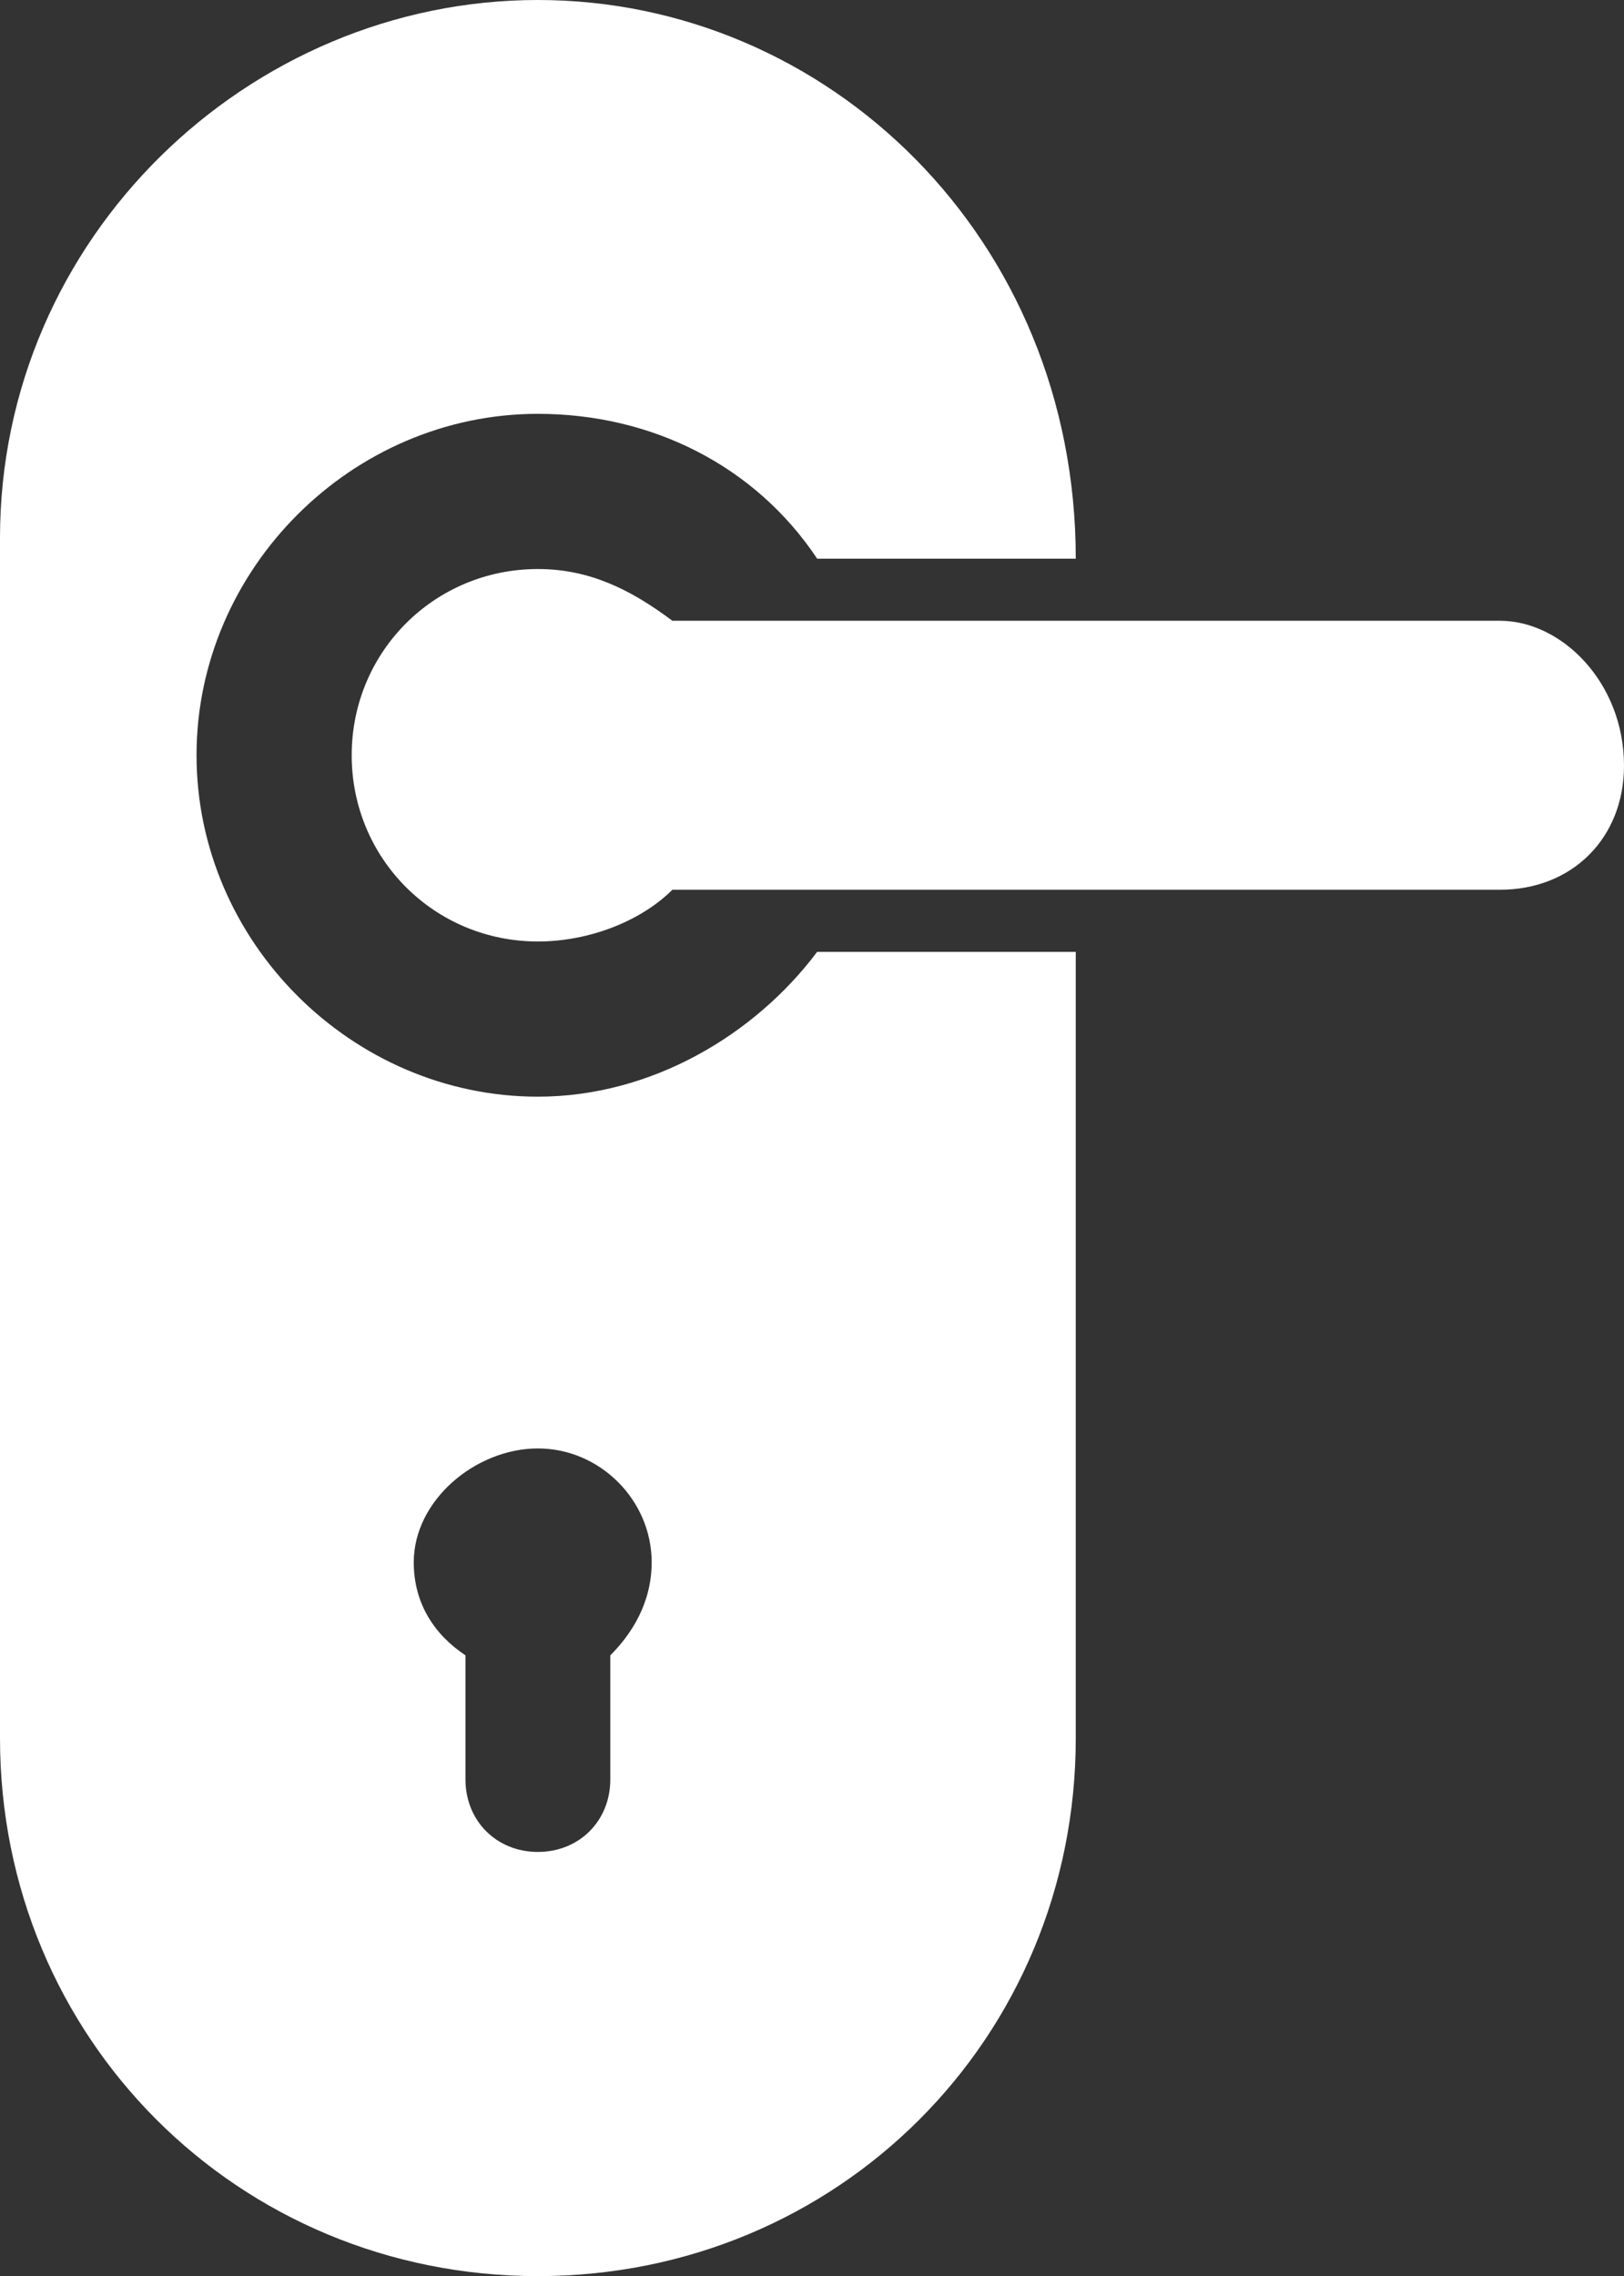 <?xml version="1.0" encoding="utf-8"?>
<!-- Generator: Adobe Illustrator 20.1.0, SVG Export Plug-In . SVG Version: 6.00 Build 0)  -->
<svg version="1.1" id="レイヤー_1" xmlns="http://www.w3.org/2000/svg" xmlns:xlink="http://www.w3.org/1999/xlink" x="0px"
	 y="0px" width="15.7px" height="22px" viewBox="0 0 15.7 22" style="enable-background:new 0 0 15.7 22;" xml:space="preserve">
<rect x="0" y="0" width="15.7" height="22" fill="#333333" stroke="none"/>
<style type="text/css">
	.st0{fill:#FFFFFF;}
</style>
<g>
	<g>
		<path class="st0" d="M14.5,6h-8C6.1,5.7,5.7,5.5,5.2,5.5c-1,0-1.8,0.8-1.8,1.8c0,1,0.8,1.8,1.8,1.8c0.5,0,1-0.2,1.3-0.5h1.8
			c0,0,0,0,0,0h2.1v0h4.1c0.7,0,1.2-0.5,1.2-1.2v0C15.7,6.6,15.1,6,14.5,6z"/>
		<path class="st0" d="M5.2,10.6c-1.8,0-3.3-1.5-3.3-3.3c0-1.8,1.5-3.3,3.3-3.3c1.1,0,2.1,0.5,2.7,1.4h2.5v0C10.4,2.3,8,0,5.2,0
			S0,2.3,0,5.2v11.6C0,19.7,2.3,22,5.2,22s5.2-2.3,5.2-5.2V9.2H7.9C7.3,10,6.3,10.6,5.2,10.6z M5.9,16v1.2c0,0.4-0.3,0.7-0.7,0.7
			l0,0c-0.4,0-0.7-0.3-0.7-0.7V16C4.2,15.8,4,15.5,4,15.1C4,14.5,4.6,14,5.2,14s1.1,0.5,1.1,1.1C6.3,15.5,6.1,15.8,5.9,16z"/>
	</g>
</g>
<g>
</g>
<g>
</g>
<g>
</g>
<g>
</g>
<g>
</g>
<g>
</g>
</svg>
